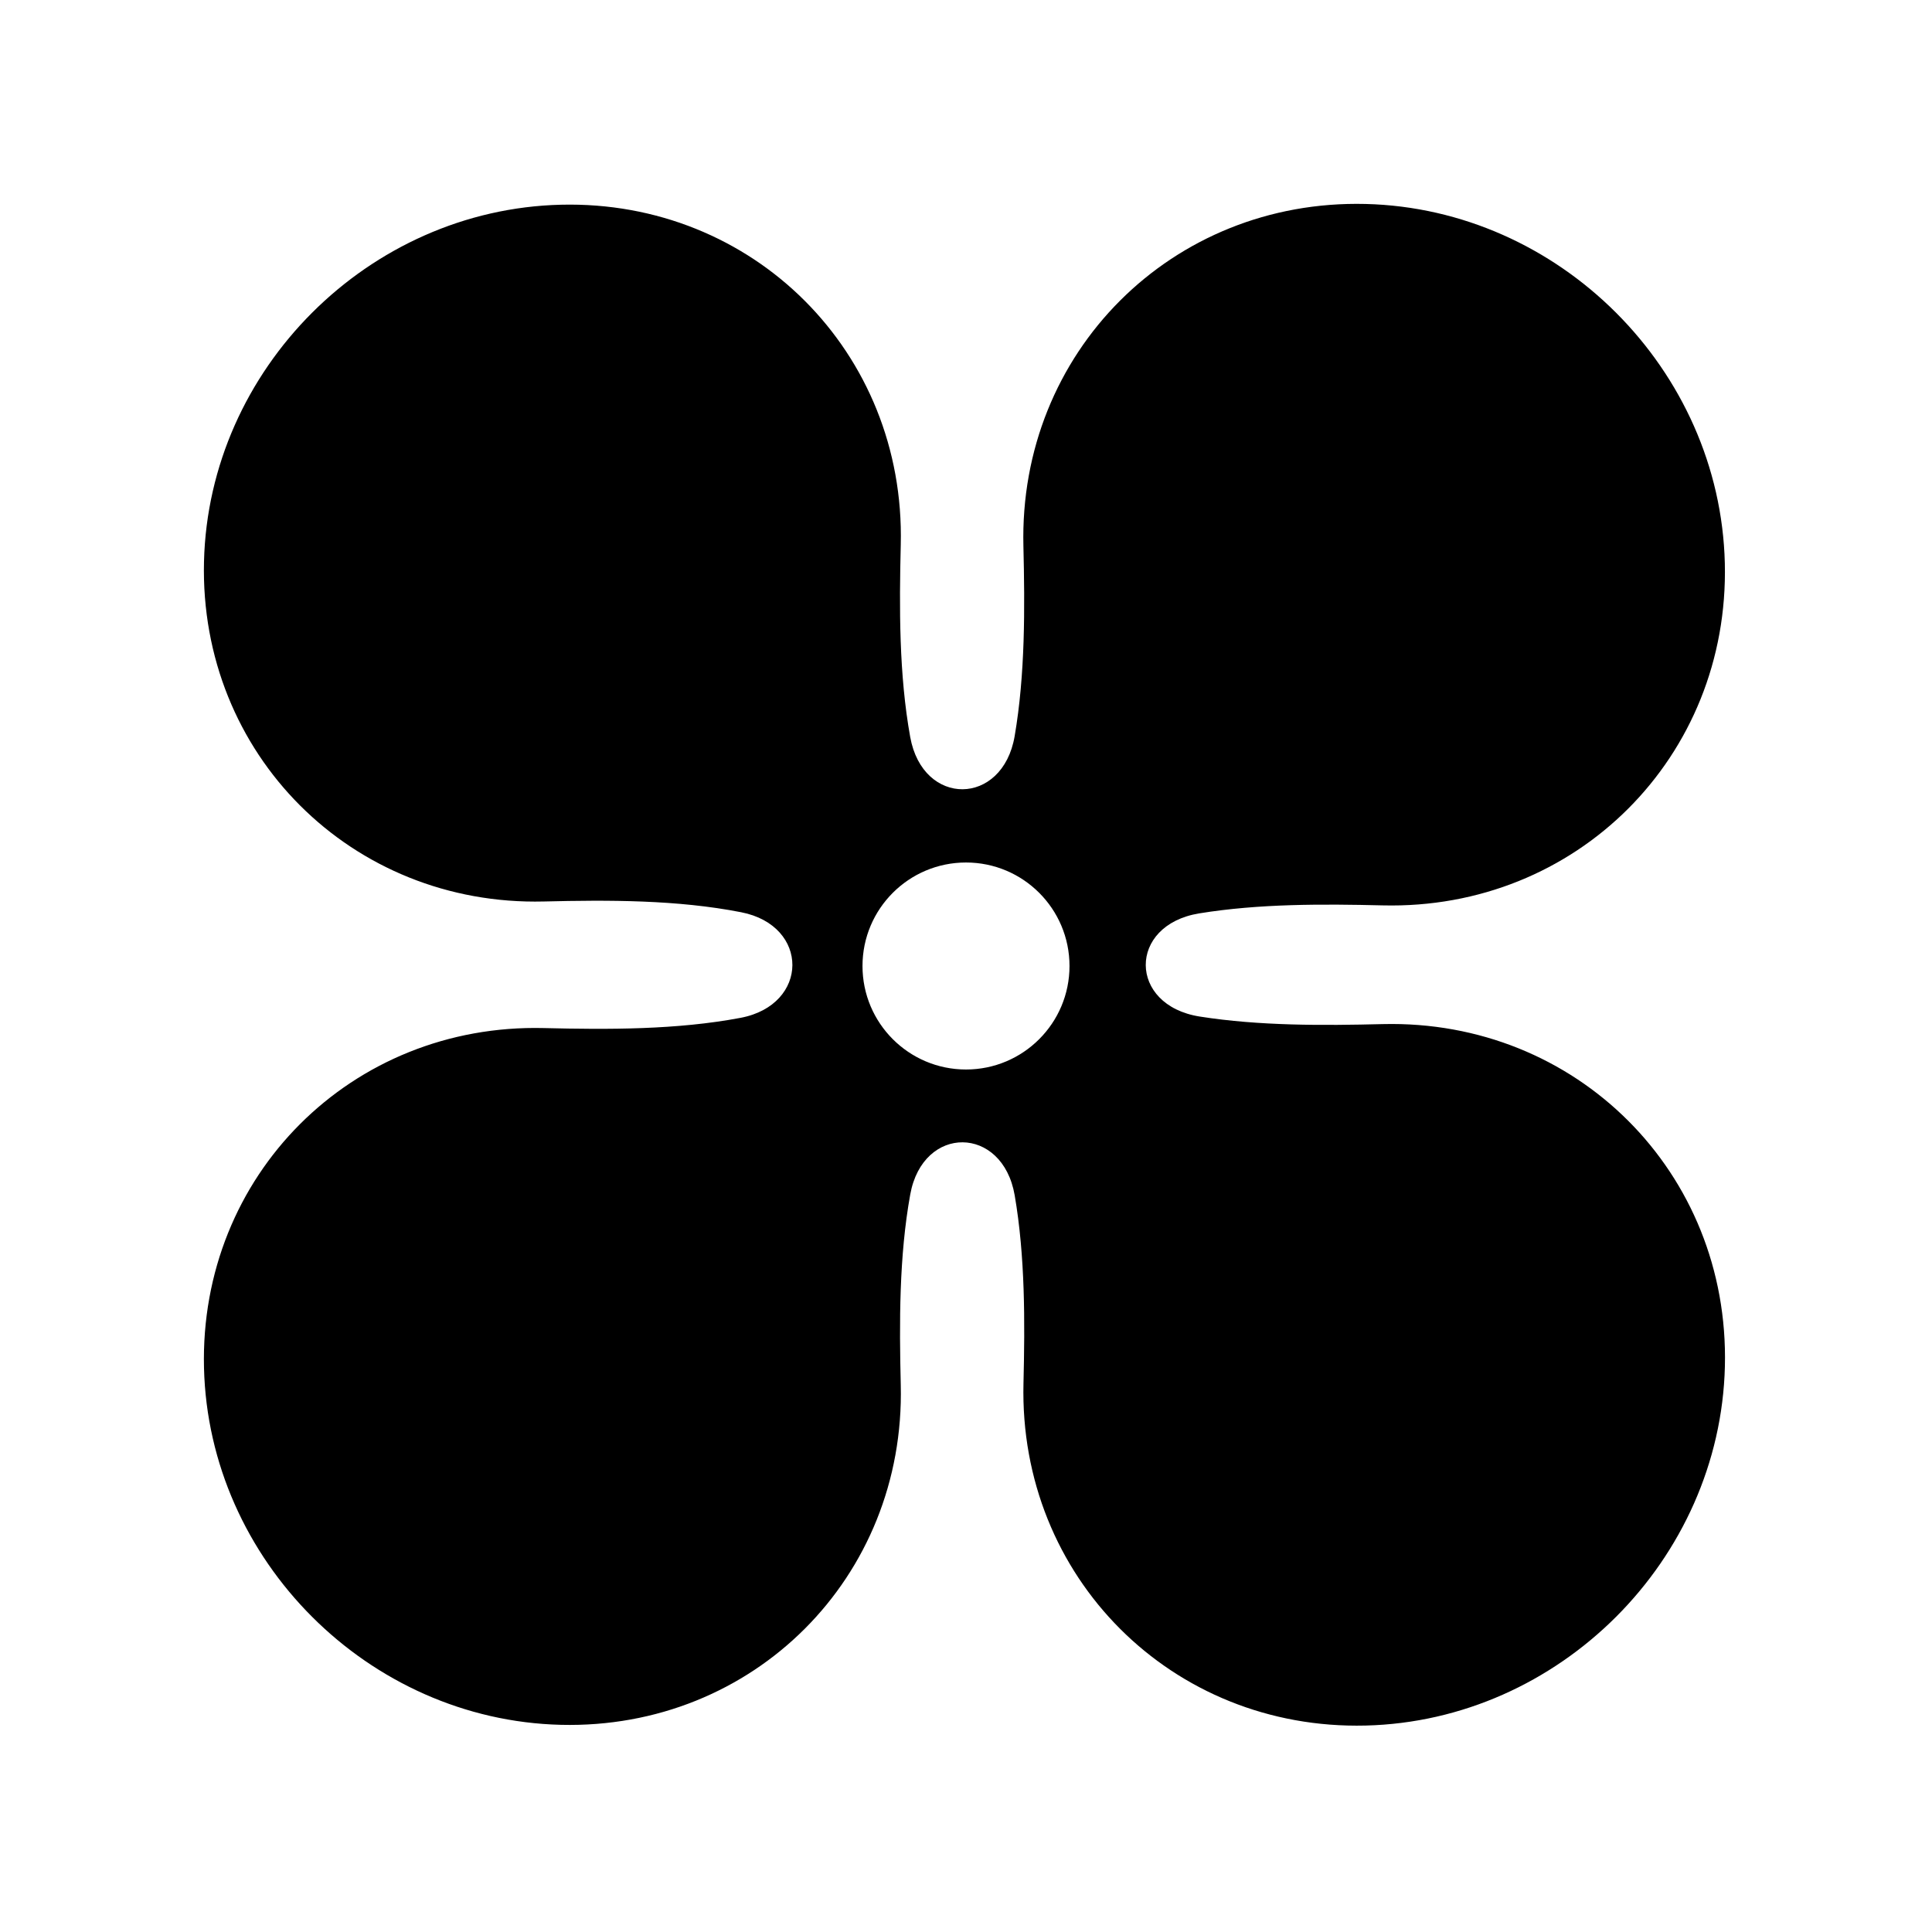 <?xml version="1.0" encoding="UTF-8"?> <svg xmlns="http://www.w3.org/2000/svg" width="56" height="56" viewBox="0 0 56 56" fill="none"><path fill-rule="evenodd" clip-rule="evenodd" d="M49.995 16.325C49.858 10.711 45.196 6.049 39.581 5.912C33.967 5.775 29.527 10.215 29.664 15.829C29.707 17.624 29.718 19.544 29.41 21.339C29.061 23.375 26.75 23.396 26.383 21.363C26.056 19.551 26.065 17.603 26.109 15.786C26.245 10.209 21.834 5.798 16.258 5.934C10.681 6.07 6.049 10.701 5.913 16.278C5.777 21.855 10.188 26.266 15.765 26.13C17.632 26.084 19.635 26.079 21.484 26.442C23.472 26.831 23.458 29.124 21.468 29.502C19.62 29.852 17.625 29.844 15.765 29.799C10.188 29.663 5.777 34.073 5.913 39.65C6.049 45.227 10.681 49.859 16.258 49.995C21.835 50.131 26.245 45.72 26.109 40.143C26.066 38.343 26.059 36.415 26.384 34.621C26.752 32.593 29.06 32.613 29.411 34.645C29.717 36.421 29.709 38.321 29.666 40.098C29.529 45.712 33.969 50.153 39.583 50.016C45.198 49.879 49.86 45.216 49.997 39.602C50.134 33.988 45.693 29.547 40.079 29.684C38.352 29.727 36.51 29.738 34.774 29.465C32.698 29.137 32.685 26.814 34.759 26.475C36.496 26.192 38.345 26.201 40.077 26.243C45.691 26.38 50.132 21.939 49.995 16.325ZM28 31C29.657 31 31 29.657 31 28C31 26.343 29.657 25 28 25C26.343 25 25 26.343 25 28C25 29.657 26.343 31 28 31Z" fill="black"></path></svg> 